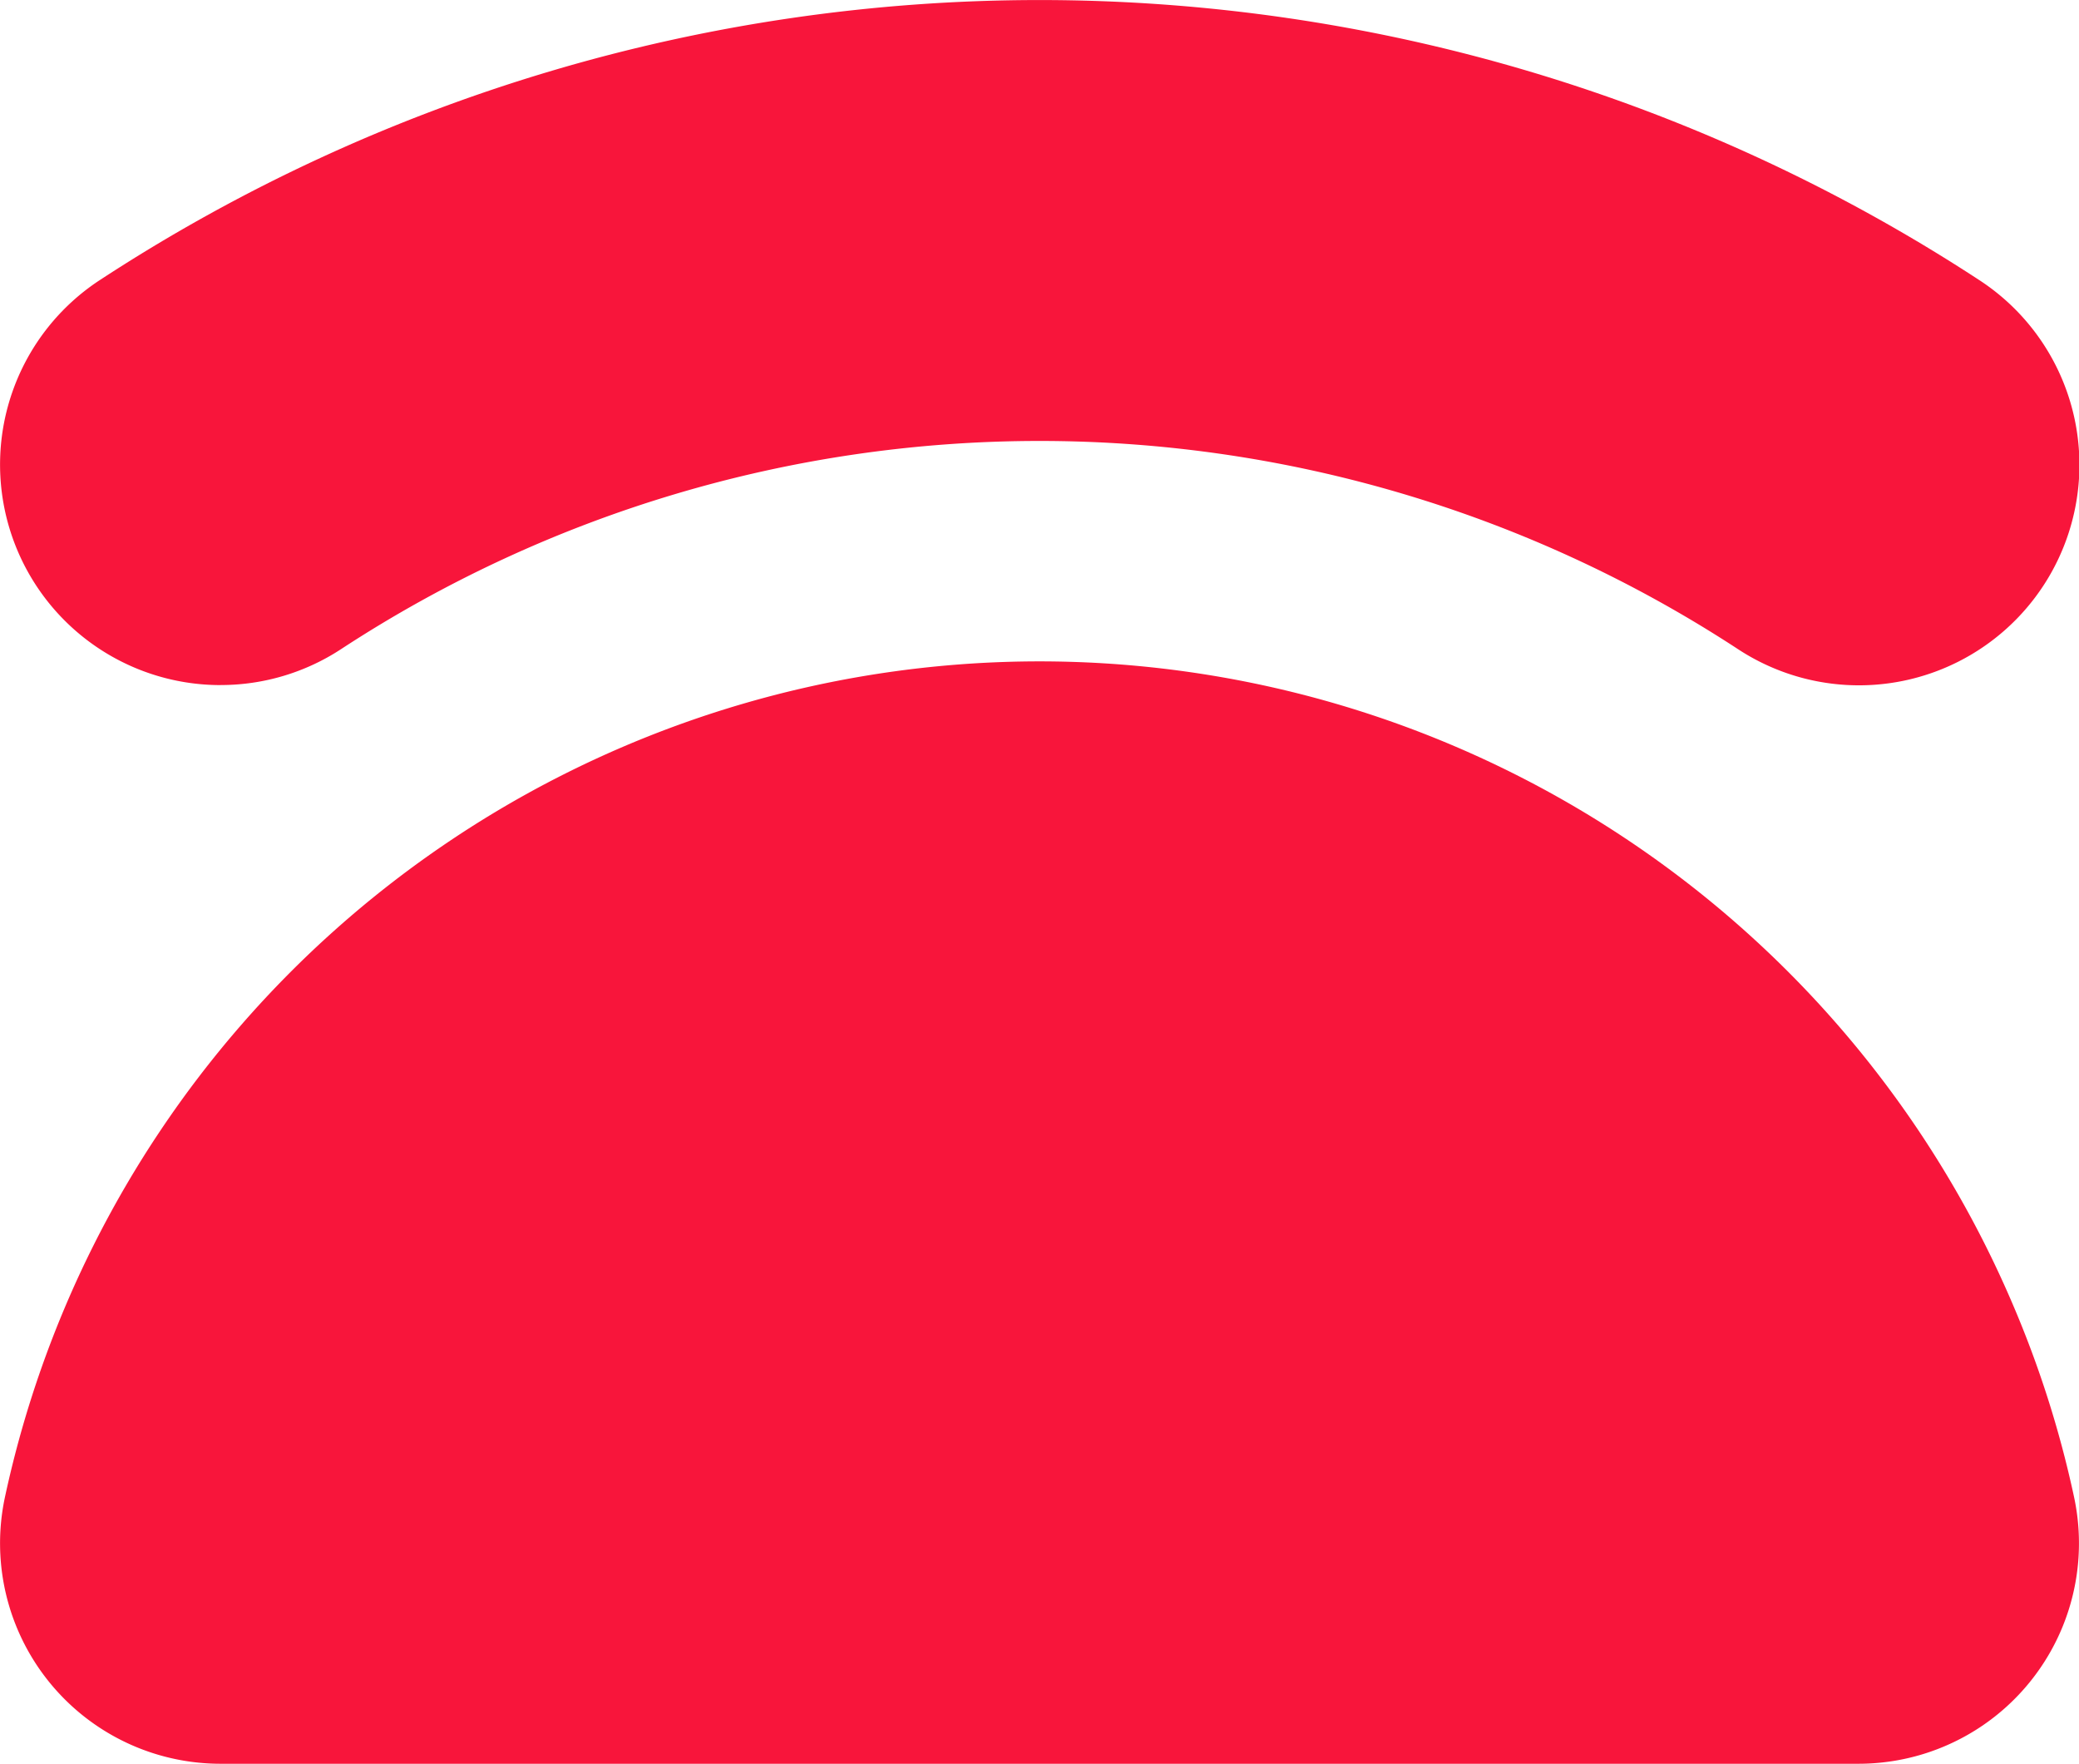 <svg xmlns="http://www.w3.org/2000/svg" width="81.764" height="69.359" viewBox="0 0 81.764 69.359">
  <g id="SvgjsG6138" transform="translate(0 0)">
    <g id="Group_3116" data-name="Group 3116" transform="translate(0 0)">
      <path id="Path_2345" data-name="Path 2345" d="M636.435,688.868a8.67,8.67,0,0,1-8.476,10.492h-64.42a8.67,8.67,0,0,1-8.477-10.492,41.617,41.617,0,0,1,78.932-7.647A41.241,41.241,0,0,1,636.435,688.868ZM563.546,656.94a8.631,8.631,0,0,0,4.741-1.417,50.178,50.178,0,0,1,54.923,0,8.67,8.67,0,1,0,9.5-14.506,67.521,67.521,0,0,0-73.921,0,8.671,8.671,0,0,0,4.758,15.925Z" transform="translate(-554.866 -630.001)" fill="#f8153b"/>
    </g>
  </g>
</svg>
